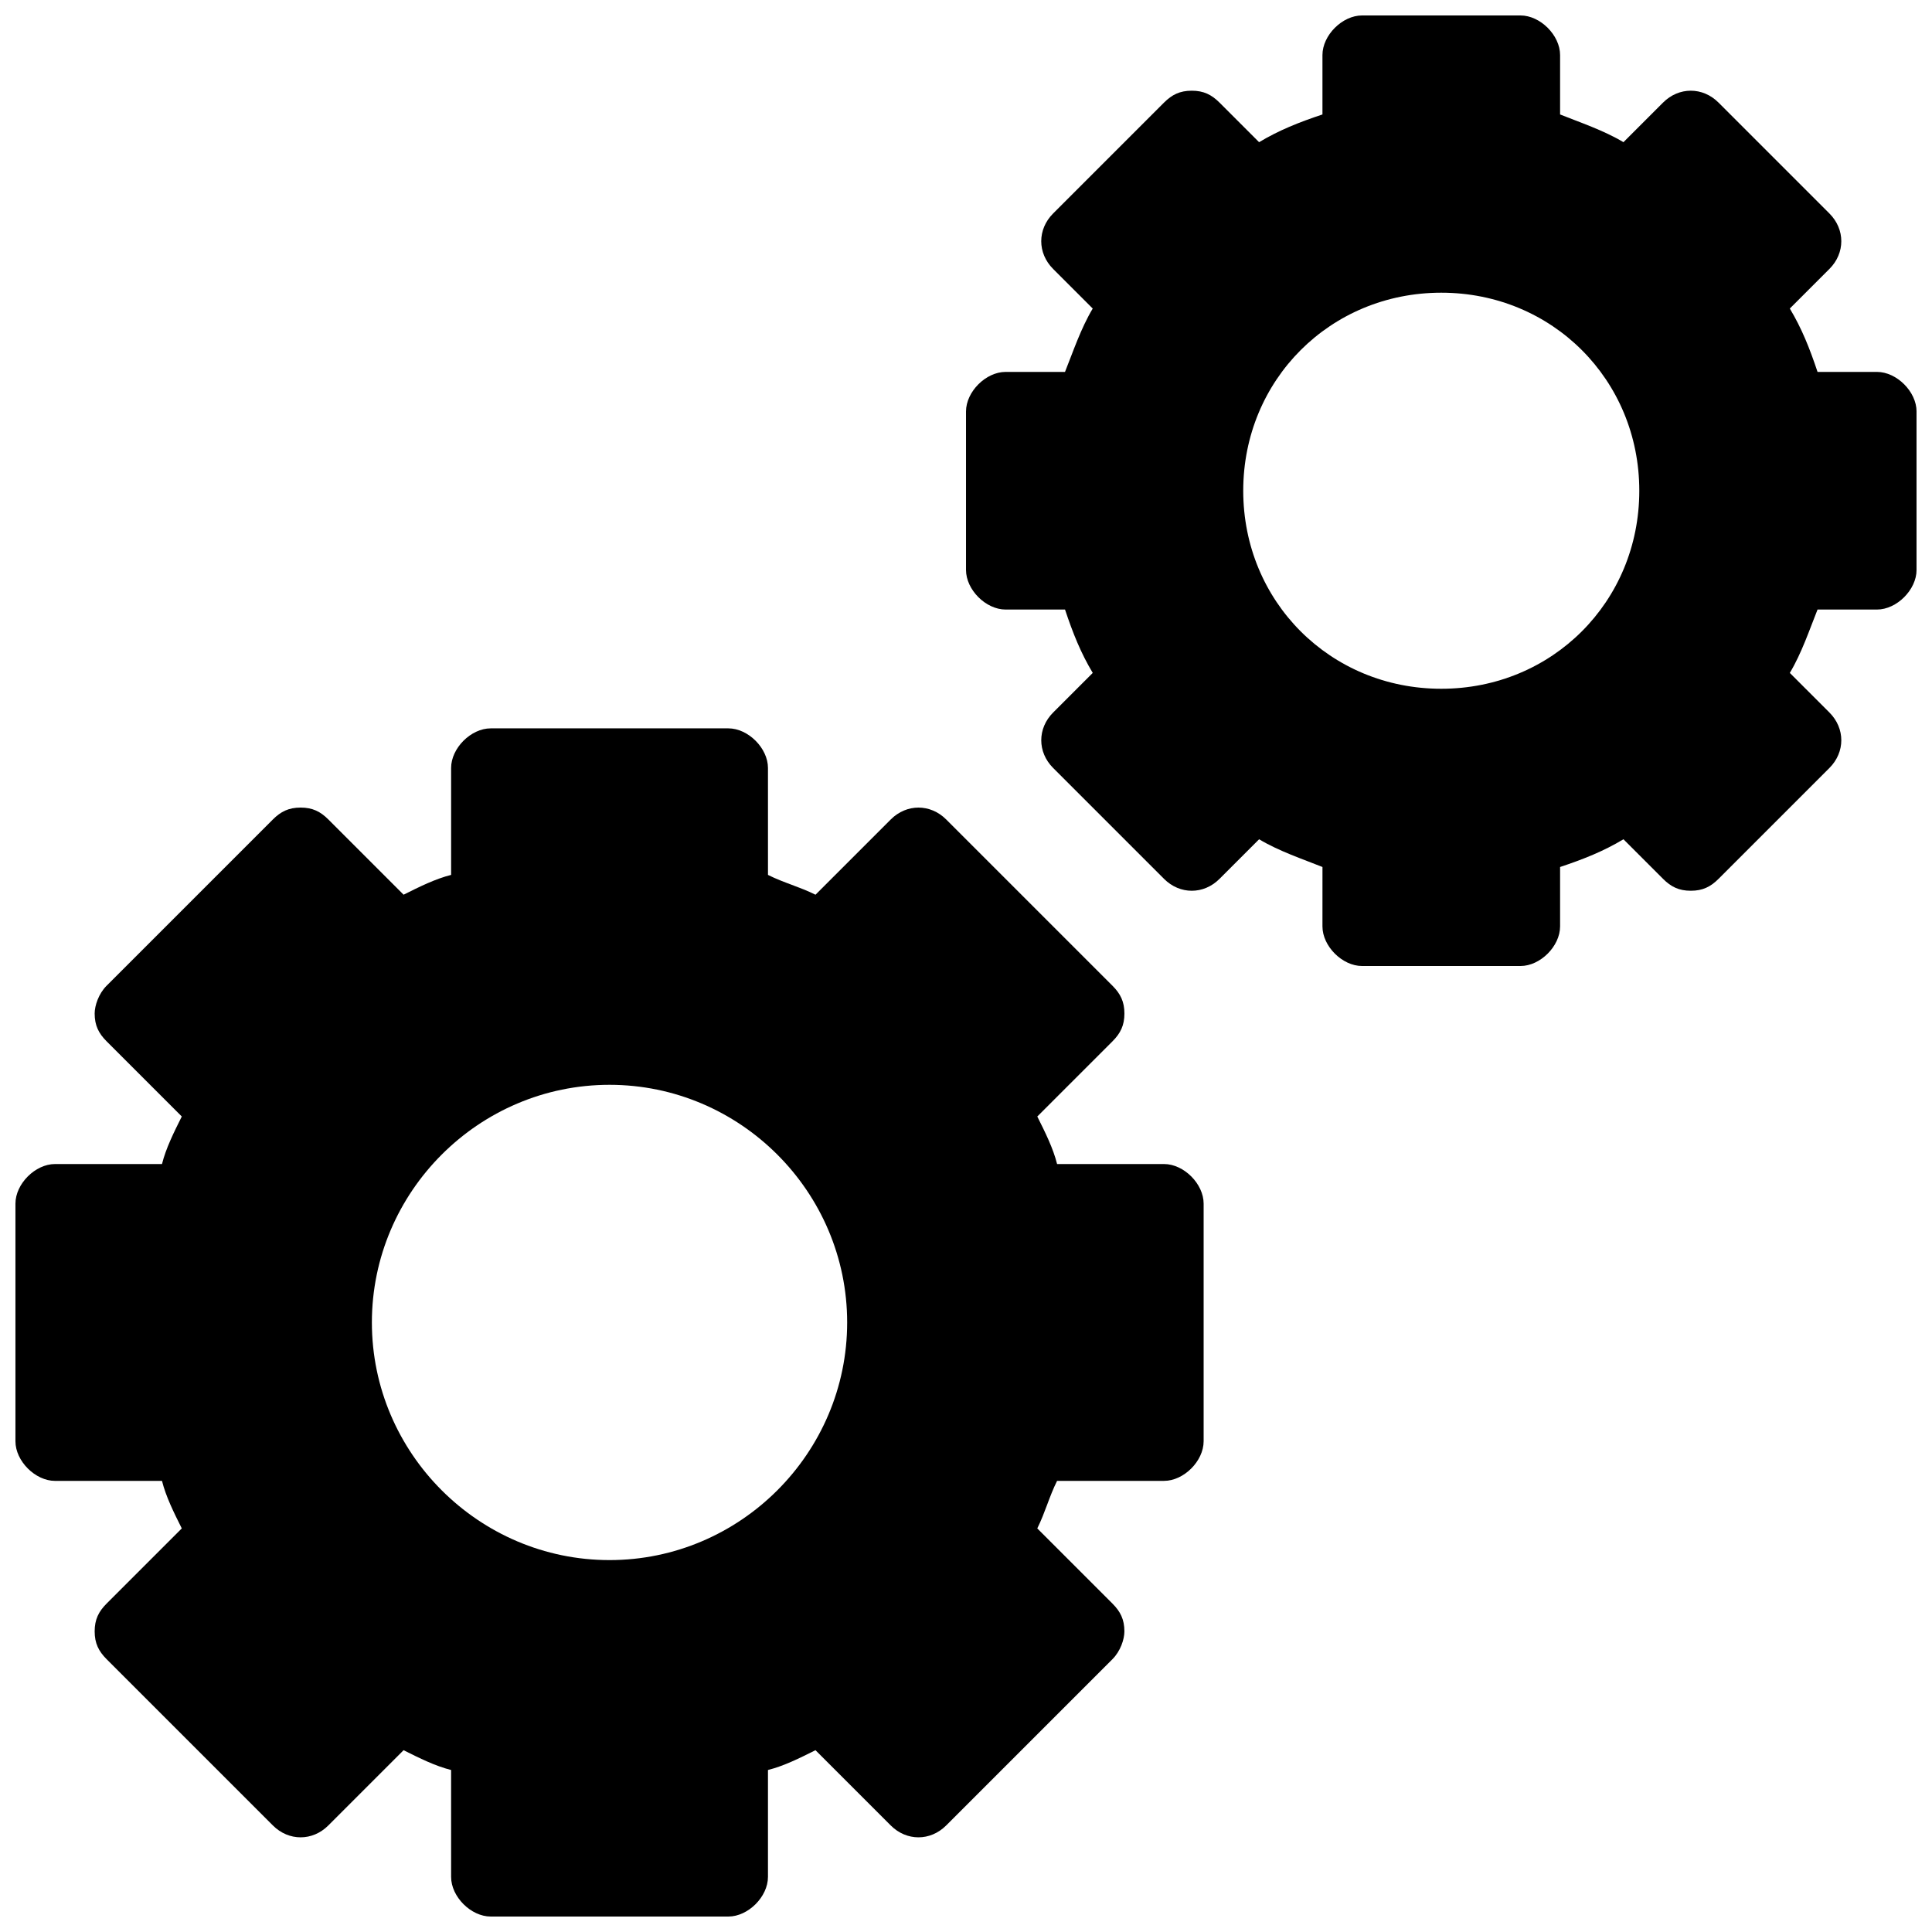 <?xml version="1.0" encoding="UTF-8"?>
<!-- Uploaded to: ICON Repo, www.iconrepo.com, Generator: ICON Repo Mixer Tools -->
<svg width="800px" height="800px" version="1.1" viewBox="144 144 512 512" xmlns="http://www.w3.org/2000/svg">
 <defs>
  <clipPath id="b">
   <path d="m148.09 337h314.91v314.9h-314.91z"/>
  </clipPath>
  <clipPath id="a">
   <path d="m400 148.09h251.9v251.91h-251.9z"/>
  </clipPath>
 </defs>
 <g>
  <g clip-path="url(#b)">
   <path d="m452.48 452.48h-28.34c-1.051-4.199-3.148-8.398-5.246-12.594l19.941-19.941c2.098-2.098 3.148-4.199 3.148-7.348 0-3.148-1.051-5.246-3.148-7.348l-44.082-44.082c-4.199-4.199-10.496-4.199-14.695 0l-19.941 19.941c-4.199-2.098-8.398-3.148-12.594-5.246l-0.004-28.344c0-5.246-5.246-10.496-10.496-10.496h-62.977c-5.246 0-10.496 5.246-10.496 10.496v28.34c-4.199 1.051-8.398 3.148-12.594 5.246l-19.941-19.941c-2.102-2.102-4.203-3.148-7.352-3.148-3.148 0-5.246 1.051-7.348 3.148l-44.082 44.082c-2.098 2.102-3.148 5.25-3.148 7.348 0 3.148 1.051 5.246 3.148 7.348l19.941 19.941c-2.098 4.199-4.195 8.398-5.246 12.598h-28.34c-5.246 0-10.496 5.246-10.496 10.496v62.977c0 5.246 5.246 10.496 10.496 10.496h28.34c1.051 4.199 3.148 8.398 5.246 12.594l-19.941 19.941c-2.098 2.098-3.148 4.199-3.148 7.348 0 3.148 1.051 5.246 3.148 7.348l44.082 44.082c4.199 4.199 10.496 4.199 14.695 0l19.941-19.941c4.199 2.098 8.398 4.199 12.594 5.246l0.004 28.34c0 5.246 5.246 10.496 10.496 10.496h62.977c5.246 0 10.496-5.246 10.496-10.496v-28.34c4.199-1.051 8.398-3.148 12.594-5.246l19.941 19.941c4.199 4.199 10.496 4.199 14.695 0l44.082-44.082c2.098-2.098 3.148-5.246 3.148-7.348 0-3.148-1.051-5.246-3.148-7.348l-19.941-19.941c2.098-4.199 3.148-8.398 5.246-12.594l28.344-0.004c5.246 0 10.496-5.246 10.496-10.496v-62.977c0-5.246-5.25-10.492-10.496-10.492zm-146.95 104.96c-34.637 0-62.977-28.34-62.977-62.977 0-34.637 28.34-62.977 62.977-62.977 34.637 0 62.977 28.34 62.977 62.977 0 34.641-28.34 62.977-62.977 62.977z"/>
  </g>
  <g clip-path="url(#a)">
   <path d="m641.41 242.56h-15.742c-2.098-6.297-4.199-11.547-7.348-16.793l10.496-10.496c4.199-4.199 4.199-10.496 0-14.695l-29.391-29.391c-4.199-4.199-10.496-4.199-14.695 0l-10.496 10.496c-5.246-3.148-11.547-5.246-16.793-7.348v-15.742c0-5.246-5.246-10.496-10.496-10.496h-41.984c-5.246 0-10.496 5.246-10.496 10.496v15.742c-6.297 2.098-11.547 4.199-16.793 7.348l-10.496-10.496c-2.098-2.098-4.199-3.148-7.348-3.148-3.148 0-5.246 1.051-7.348 3.148l-29.391 29.391c-4.199 4.199-4.199 10.496 0 14.695l10.496 10.496c-3.148 5.246-5.246 11.547-7.348 16.793h-15.738c-5.246 0-10.496 5.246-10.496 10.496v41.984c0 5.246 5.246 10.496 10.496 10.496h15.742c2.098 6.297 4.199 11.547 7.348 16.793l-10.496 10.496c-4.199 4.199-4.199 10.496 0 14.695l29.391 29.391c4.199 4.199 10.496 4.199 14.695 0l10.496-10.496c5.246 3.148 11.547 5.246 16.793 7.348l-0.004 15.742c0 5.246 5.246 10.496 10.496 10.496h41.984c5.246 0 10.496-5.246 10.496-10.496v-15.742c6.297-2.098 11.547-4.199 16.793-7.348l10.496 10.496c2.098 2.098 4.199 3.148 7.348 3.148 3.148 0 5.246-1.051 7.348-3.148l29.391-29.391c4.199-4.199 4.199-10.496 0-14.695l-10.496-10.496c3.148-5.246 5.246-11.547 7.348-16.793h15.742c5.246 0 10.496-5.246 10.496-10.496v-41.984c0-5.25-5.246-10.496-10.496-10.496zm-115.46 83.969c-29.391 0-52.48-23.09-52.48-52.48s23.09-52.48 52.48-52.48 52.48 23.09 52.48 52.48c0 29.387-23.09 52.48-52.48 52.48z"/>
  </g>
 </g>
</svg>